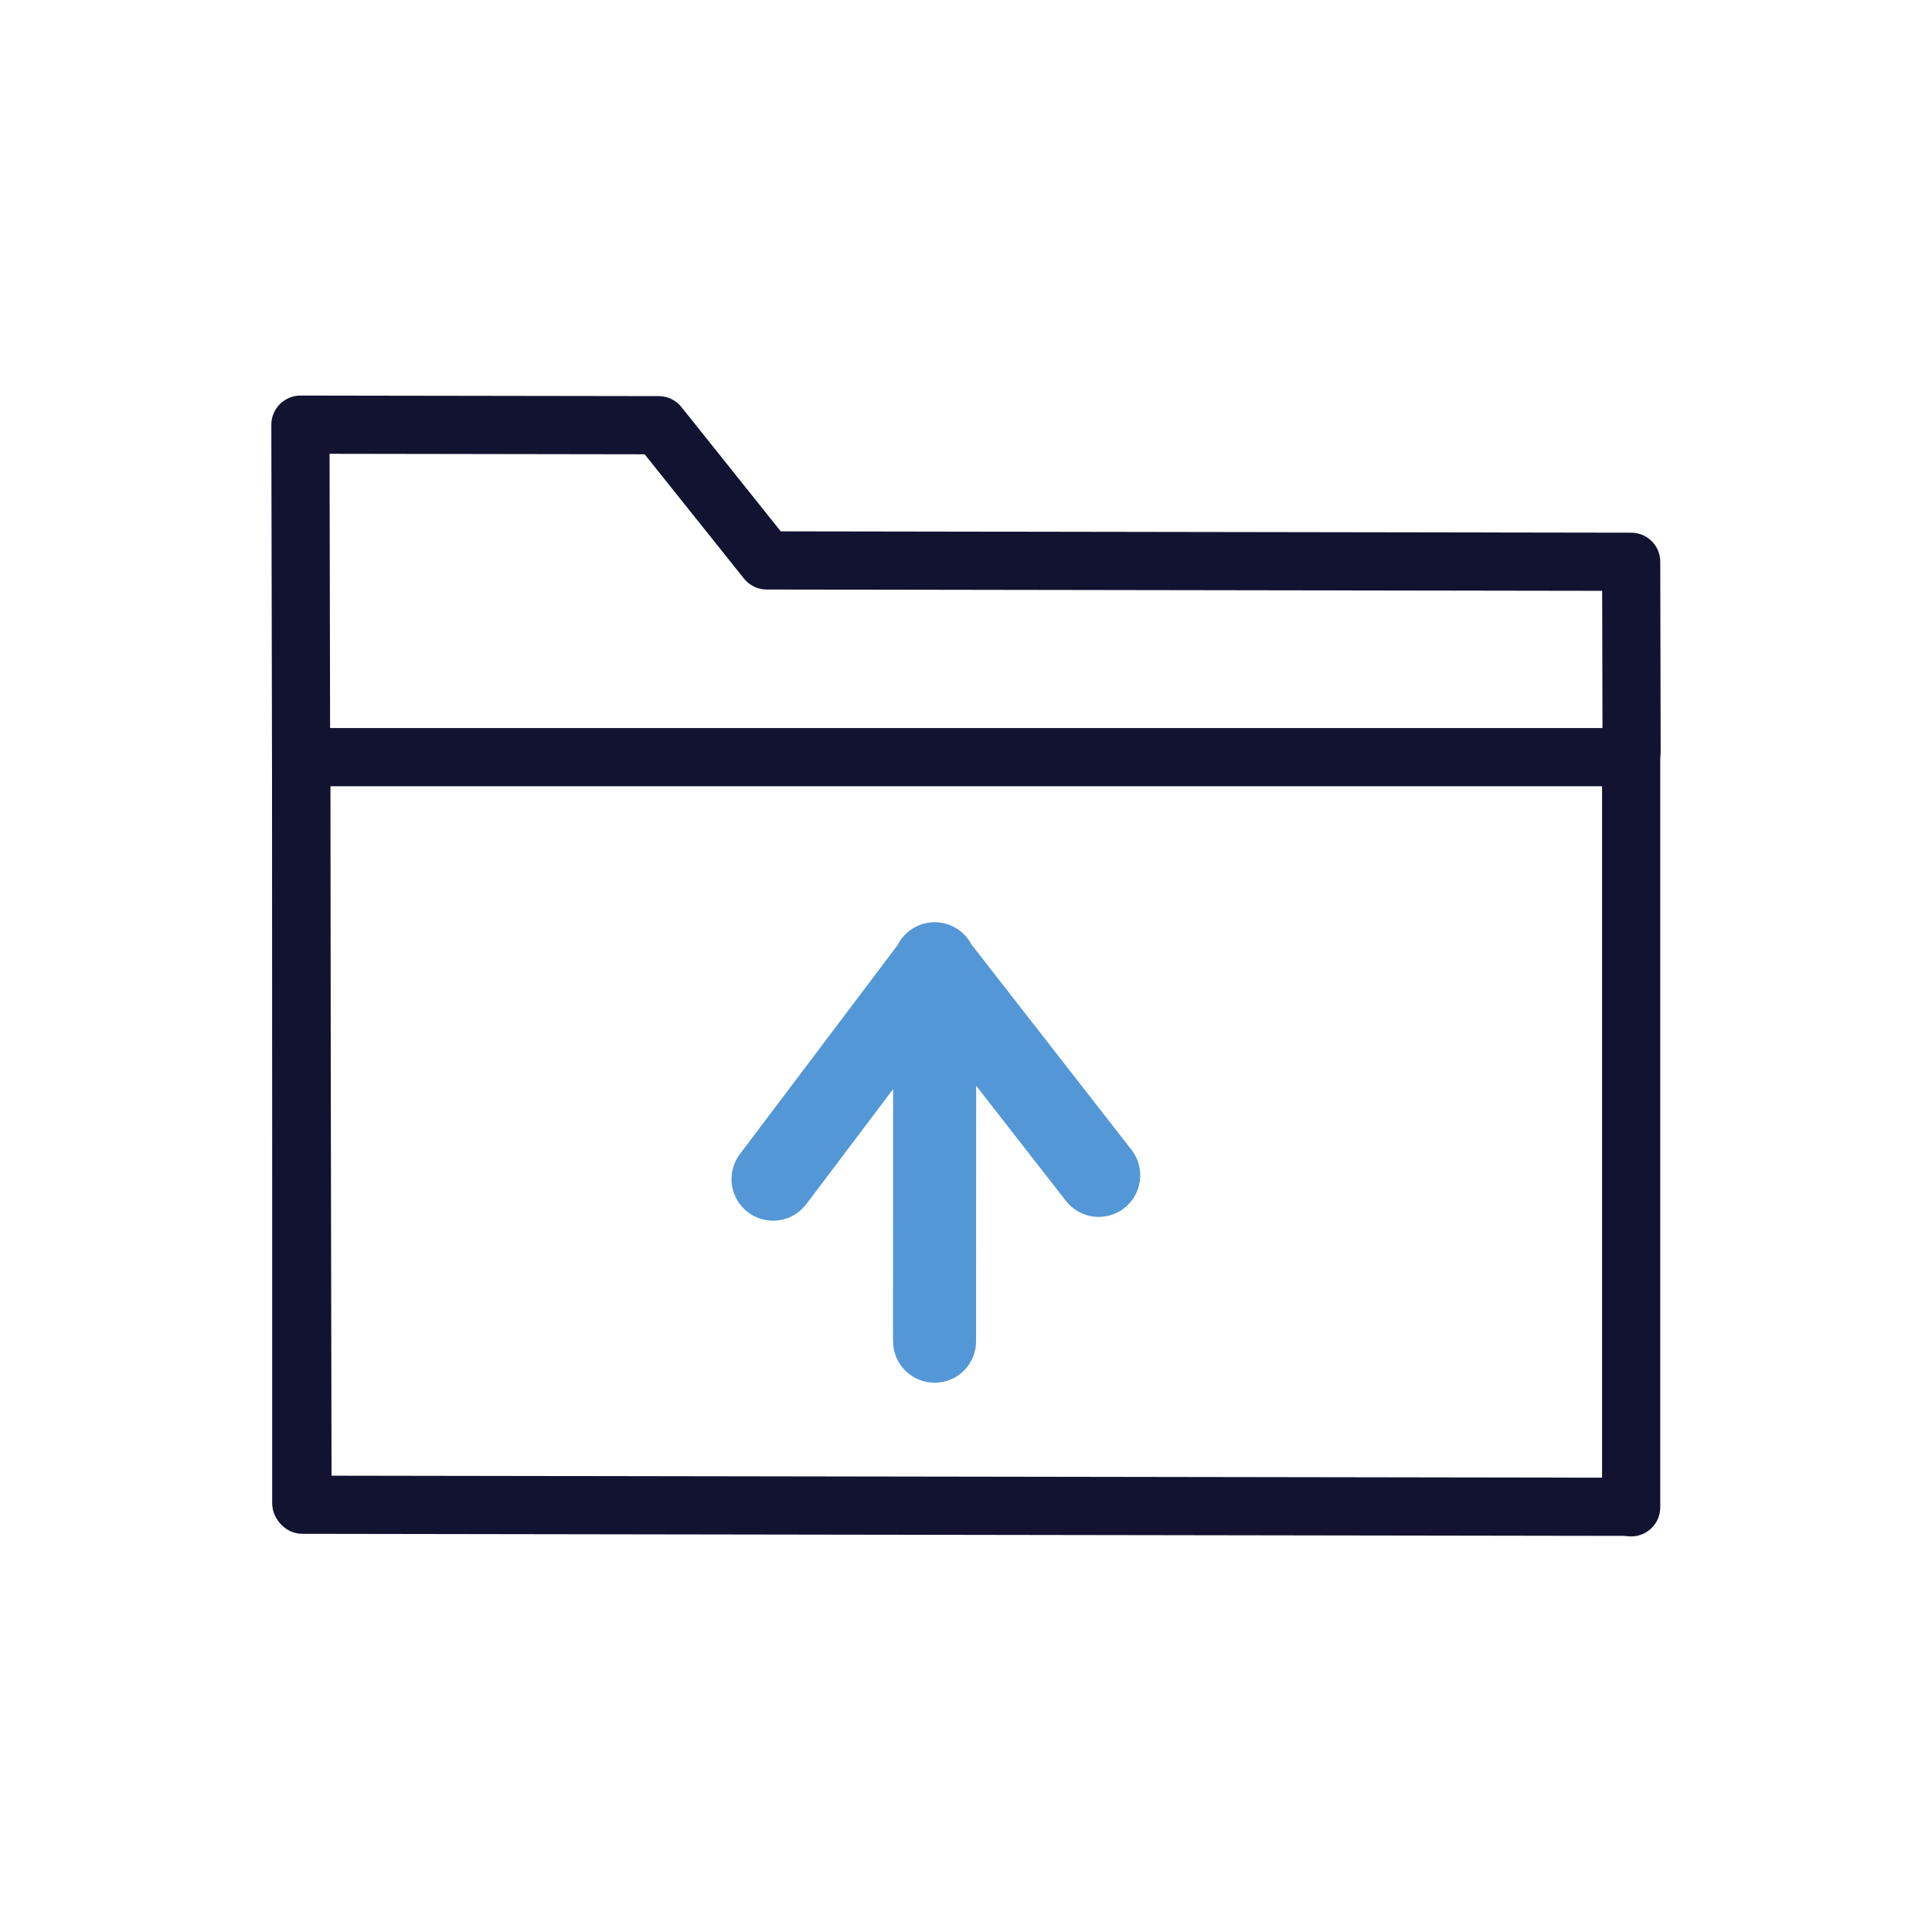<svg xmlns="http://www.w3.org/2000/svg" xmlns:xlink="http://www.w3.org/1999/xlink" version="1.1" id="Warstwa_3" x="0px" y="0px" viewBox="0 0 430 430" style="enable-background:new 0 0 430 430;" xml:space="preserve">
<style type="text/css">
	.st0{fill:#5397d6;}
	.st1{fill:#121331;}
	.st2{fill:none;}
	.st3{fill-opacity:0;}
</style>
<g>
	<path class="st0" d="M208.01,307.75C208.01,307.75,208.01,307.75,208.01,307.75c-5.11,0-9.25-4.15-9.25-9.25l0.02-56.11   l-19.33,25.62c-3.08,4.08-8.88,4.89-12.96,1.81c-4.08-3.08-4.89-8.88-1.81-12.96l35.09-46.51c1.52-3.02,4.65-5.09,8.26-5.09   c0,0,0,0,0,0c3.56,0,6.66,2.02,8.2,4.97l35.6,45.68c3.14,4.03,2.42,9.84-1.61,12.98c-4.03,3.14-9.84,2.42-12.98-1.61l-19.98-25.63   l-0.02,56.85C217.26,303.62,213.12,307.75,208.01,307.75z" fill="#000000"/>
	<path class="st1" d="M362.33,341.84c0,0-0.01,0-0.01,0c-20.23-0.03-295-0.46-295-0.46c-3.57,0-6.46-2.89-6.46-6.46L60.39,94.53   c0-1.72,0.68-3.37,1.9-4.59c1.21-1.21,2.86-1.9,4.58-1.9c0,0,0.01,0,0.01,0l79.73,0.12c1.96,0,3.82,0.9,5.05,2.43l22.11,27.67   l189.29,0.3c3.57,0.01,6.46,2.89,6.46,6.46l0.09,42.3c0.01,3.58-2.88,6.48-6.46,6.49c0,0-0.01,0-0.01,0   c-3.57,0-6.47-2.89-6.47-6.46l-0.08-35.85l-185.95-0.29c-1.97,0-3.82-0.9-5.05-2.43l-22.11-27.67L73.35,101l0.44,227.44   c41.54,0.06,270.16,0.42,288.54,0.45c3.58,0.01,6.47,2.91,6.46,6.49C368.79,338.95,365.9,341.84,362.33,341.84z" fill="#000000"/>
	<path class="st1" d="M363.04,341.96c-3.58,0-6.47-2.9-6.47-6.47V174.99H73.52v159.56c0,3.58-2.9,6.47-6.47,6.47   s-6.47-2.9-6.47-6.47V168.52c0-3.58,2.9-6.48,6.47-6.48h296c3.58,0,6.47,2.9,6.47,6.48v166.96   C369.52,339.06,366.62,341.96,363.04,341.96z" fill="#000000"/>
</g>
</svg>